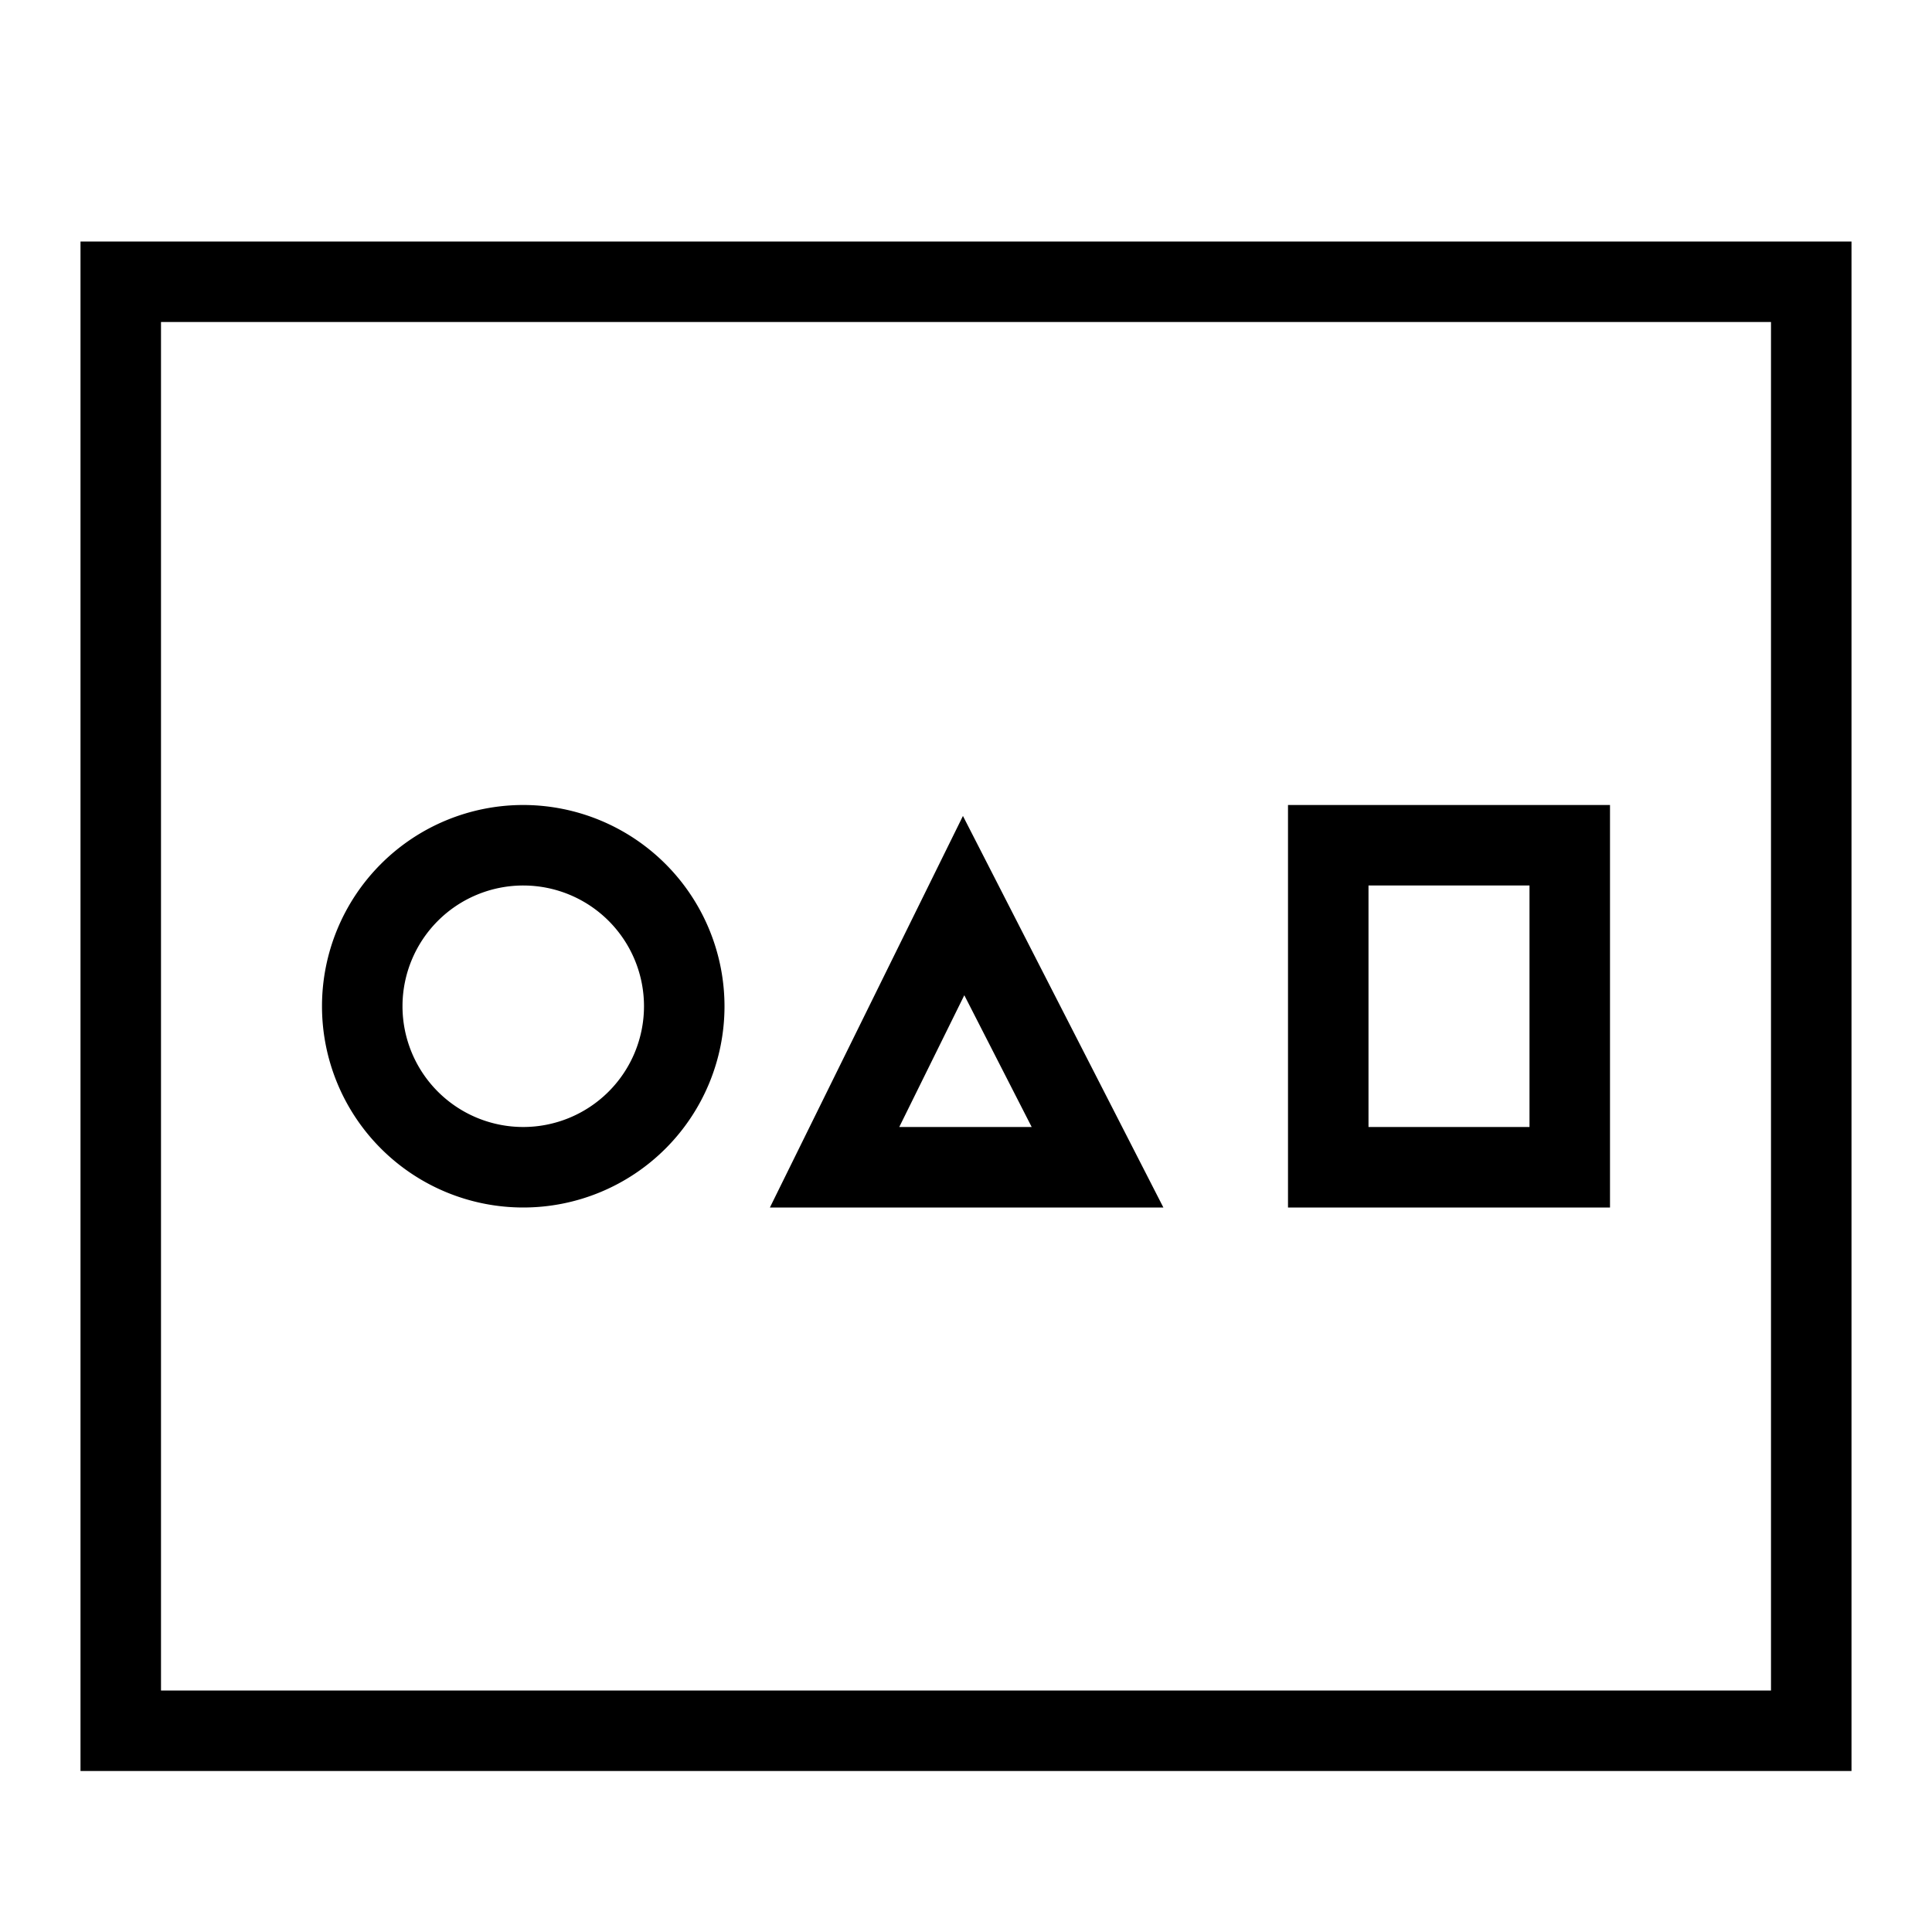<?xml version="1.0" encoding="utf-8"?><!-- Uploaded to: SVG Repo, www.svgrepo.com, Generator: SVG Repo Mixer Tools -->
<svg width="800px" height="800px" viewBox="0 0 24 24" xmlns="http://www.w3.org/2000/svg"><path d="M6.499 10A2.5 2.5 0 1 0 9 12.5 2.502 2.502 0 0 0 6.499 10zm0 4A1.5 1.5 0 1 1 8 12.5 1.501 1.501 0 0 1 6.5 14zm3.065 1h4.888l-2.49-4.864zm3.252-1h-1.645l.808-1.637zM16 15h4v-5h-4zm1-4h2v3h-2zM1 22h22V3H1zM2 4h20v17H2z"/><path fill="none" d="M0 0h24v24H0z"/></svg>